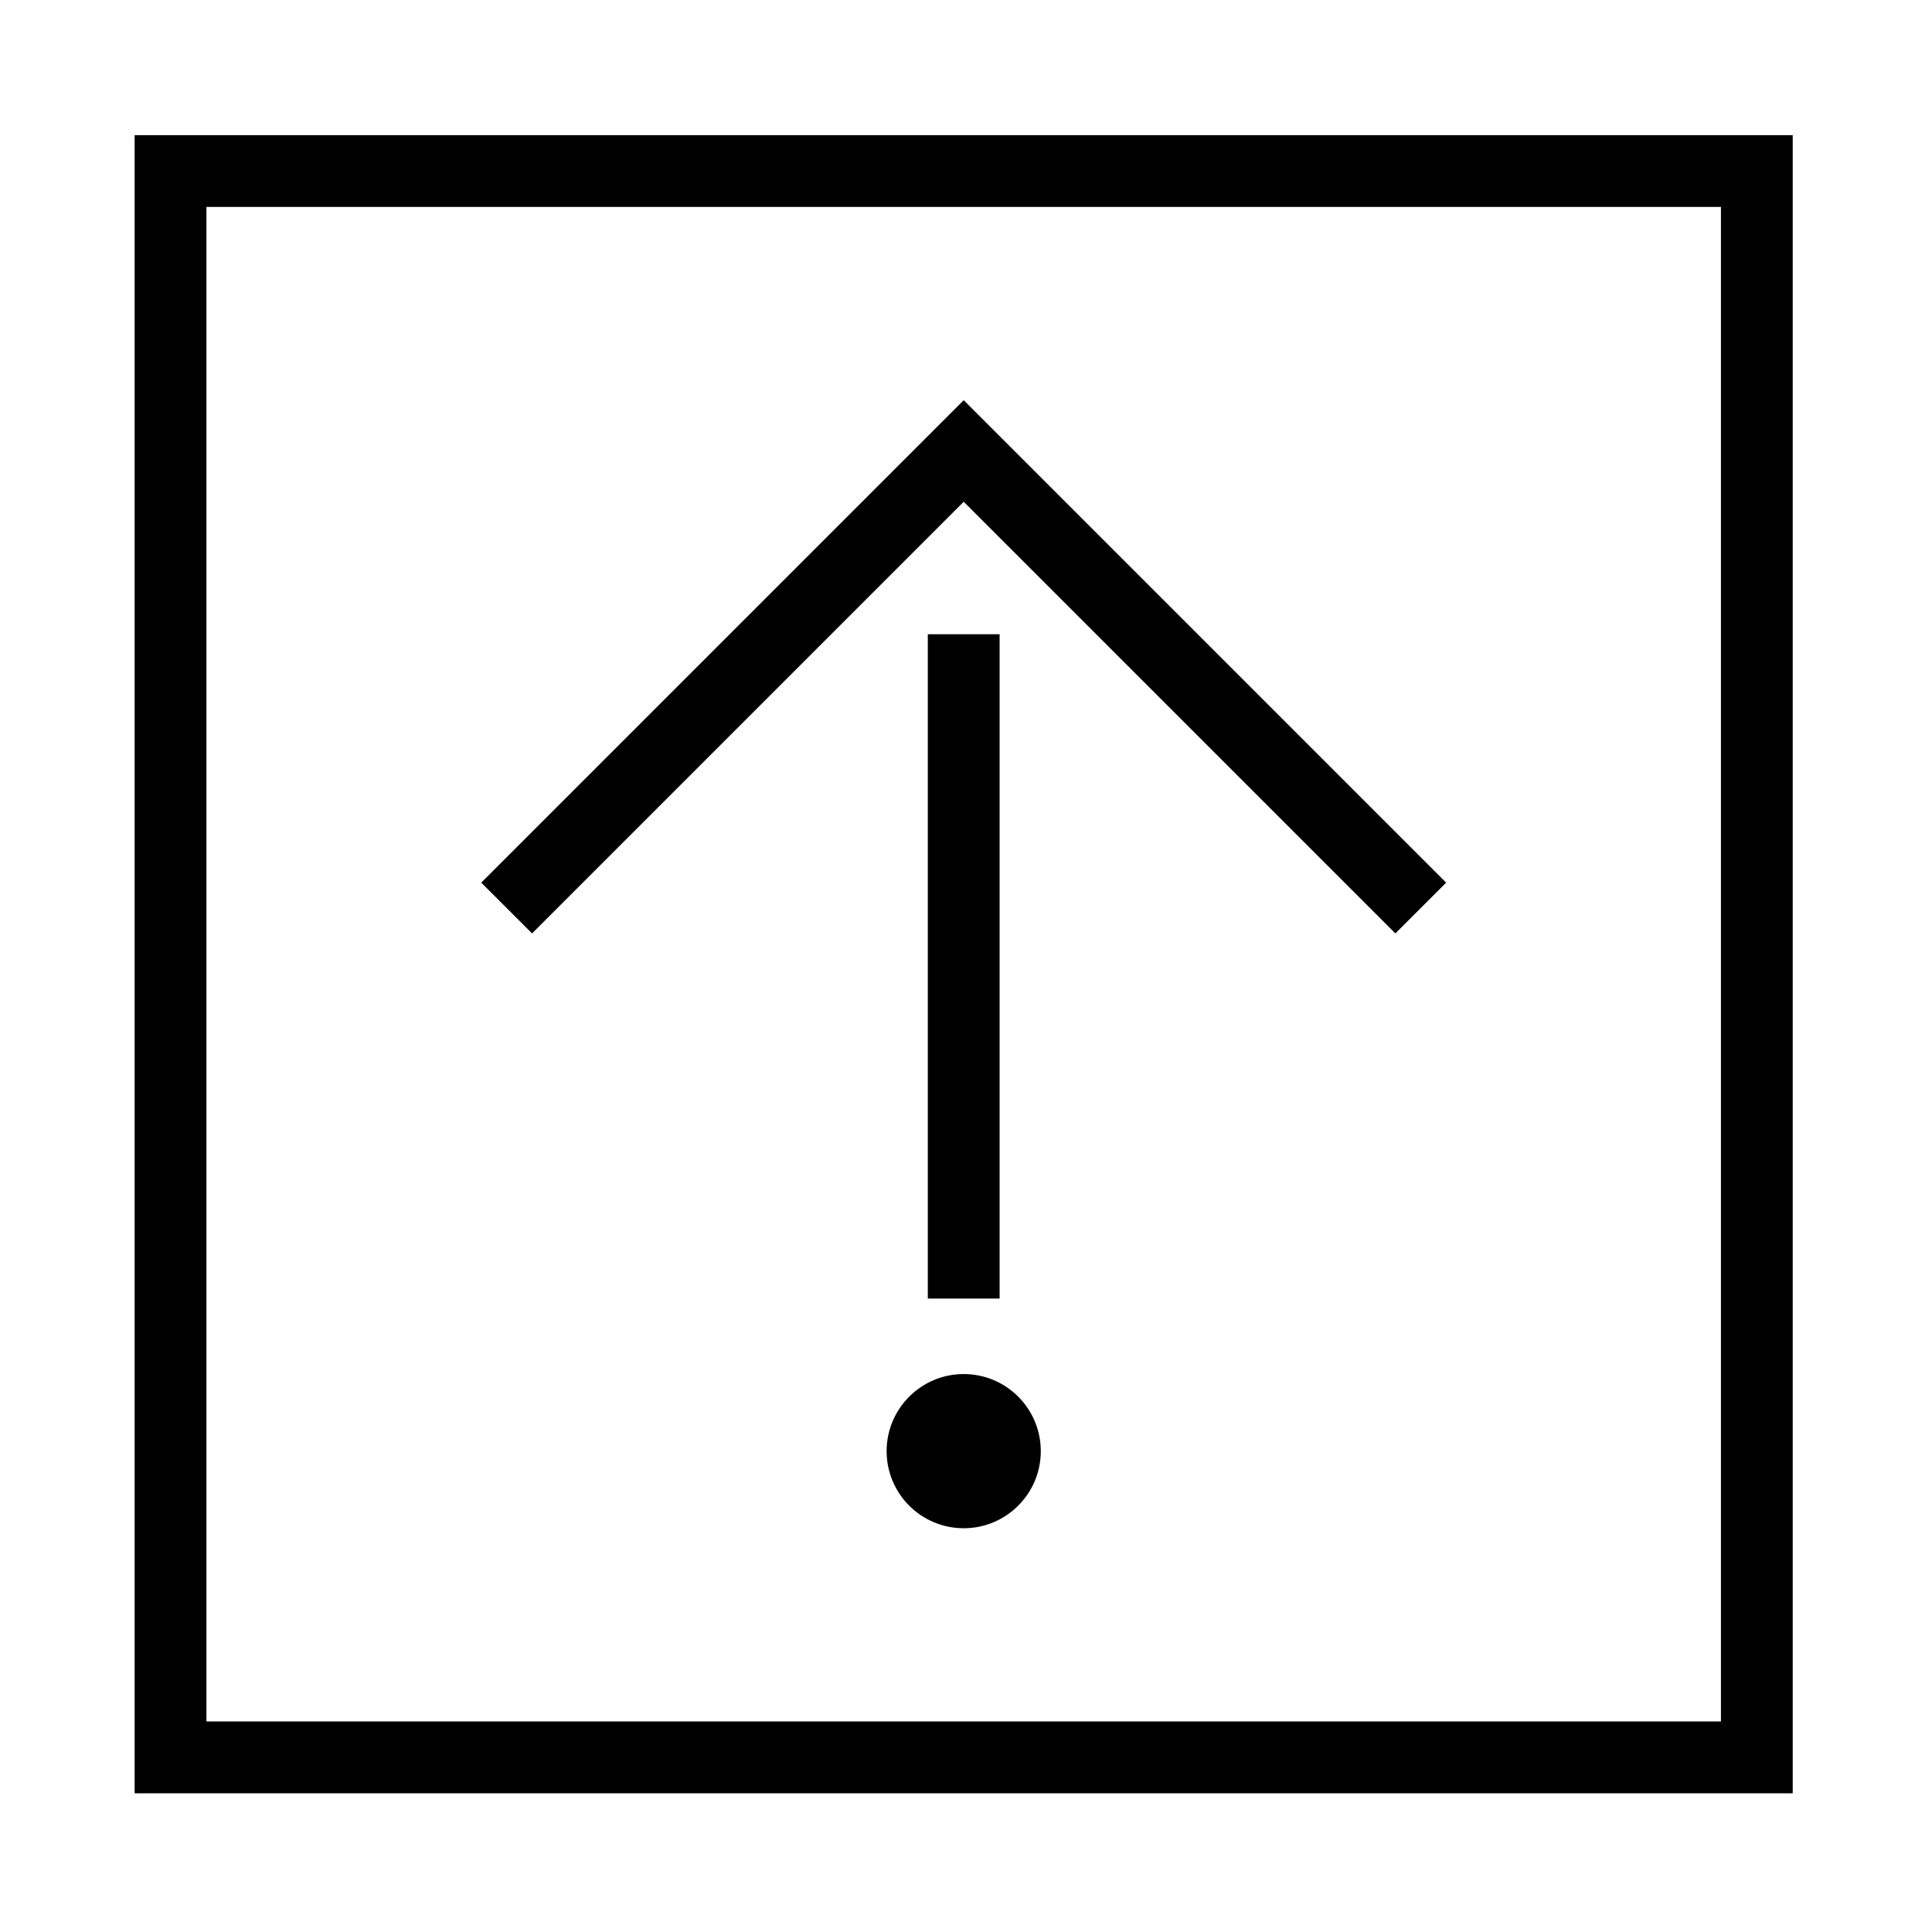 <?xml version="1.0" encoding="UTF-8"?>
<!-- The Best Svg Icon site in the world: iconSvg.co, Visit us! https://iconsvg.co -->
<svg fill="#000000" width="800px" height="800px" version="1.1" viewBox="144 144 512 512" xmlns="http://www.w3.org/2000/svg">
 <g>
  <path d="m271.54 377.91 13.461 13.453 114.39-114.39 114.39 114.39 13.465-13.453-127.85-127.85-127.85 127.85"/>
  <path d="m389.88 312.08h19.027v176.05h-19.027z"/>
  <path d="m419.82 528.57c0-11.273-9.141-20.43-20.426-20.43-11.273 0-20.43 9.148-20.43 20.43s9.148 20.43 20.43 20.43c11.281-0.004 20.426-9.152 20.426-20.43z"/>
  <path d="m179.68 179.82h439.41v439.42h-439.41zm19.027 420.38h401.36v-401.36h-401.36z"/>
 </g>
</svg>
